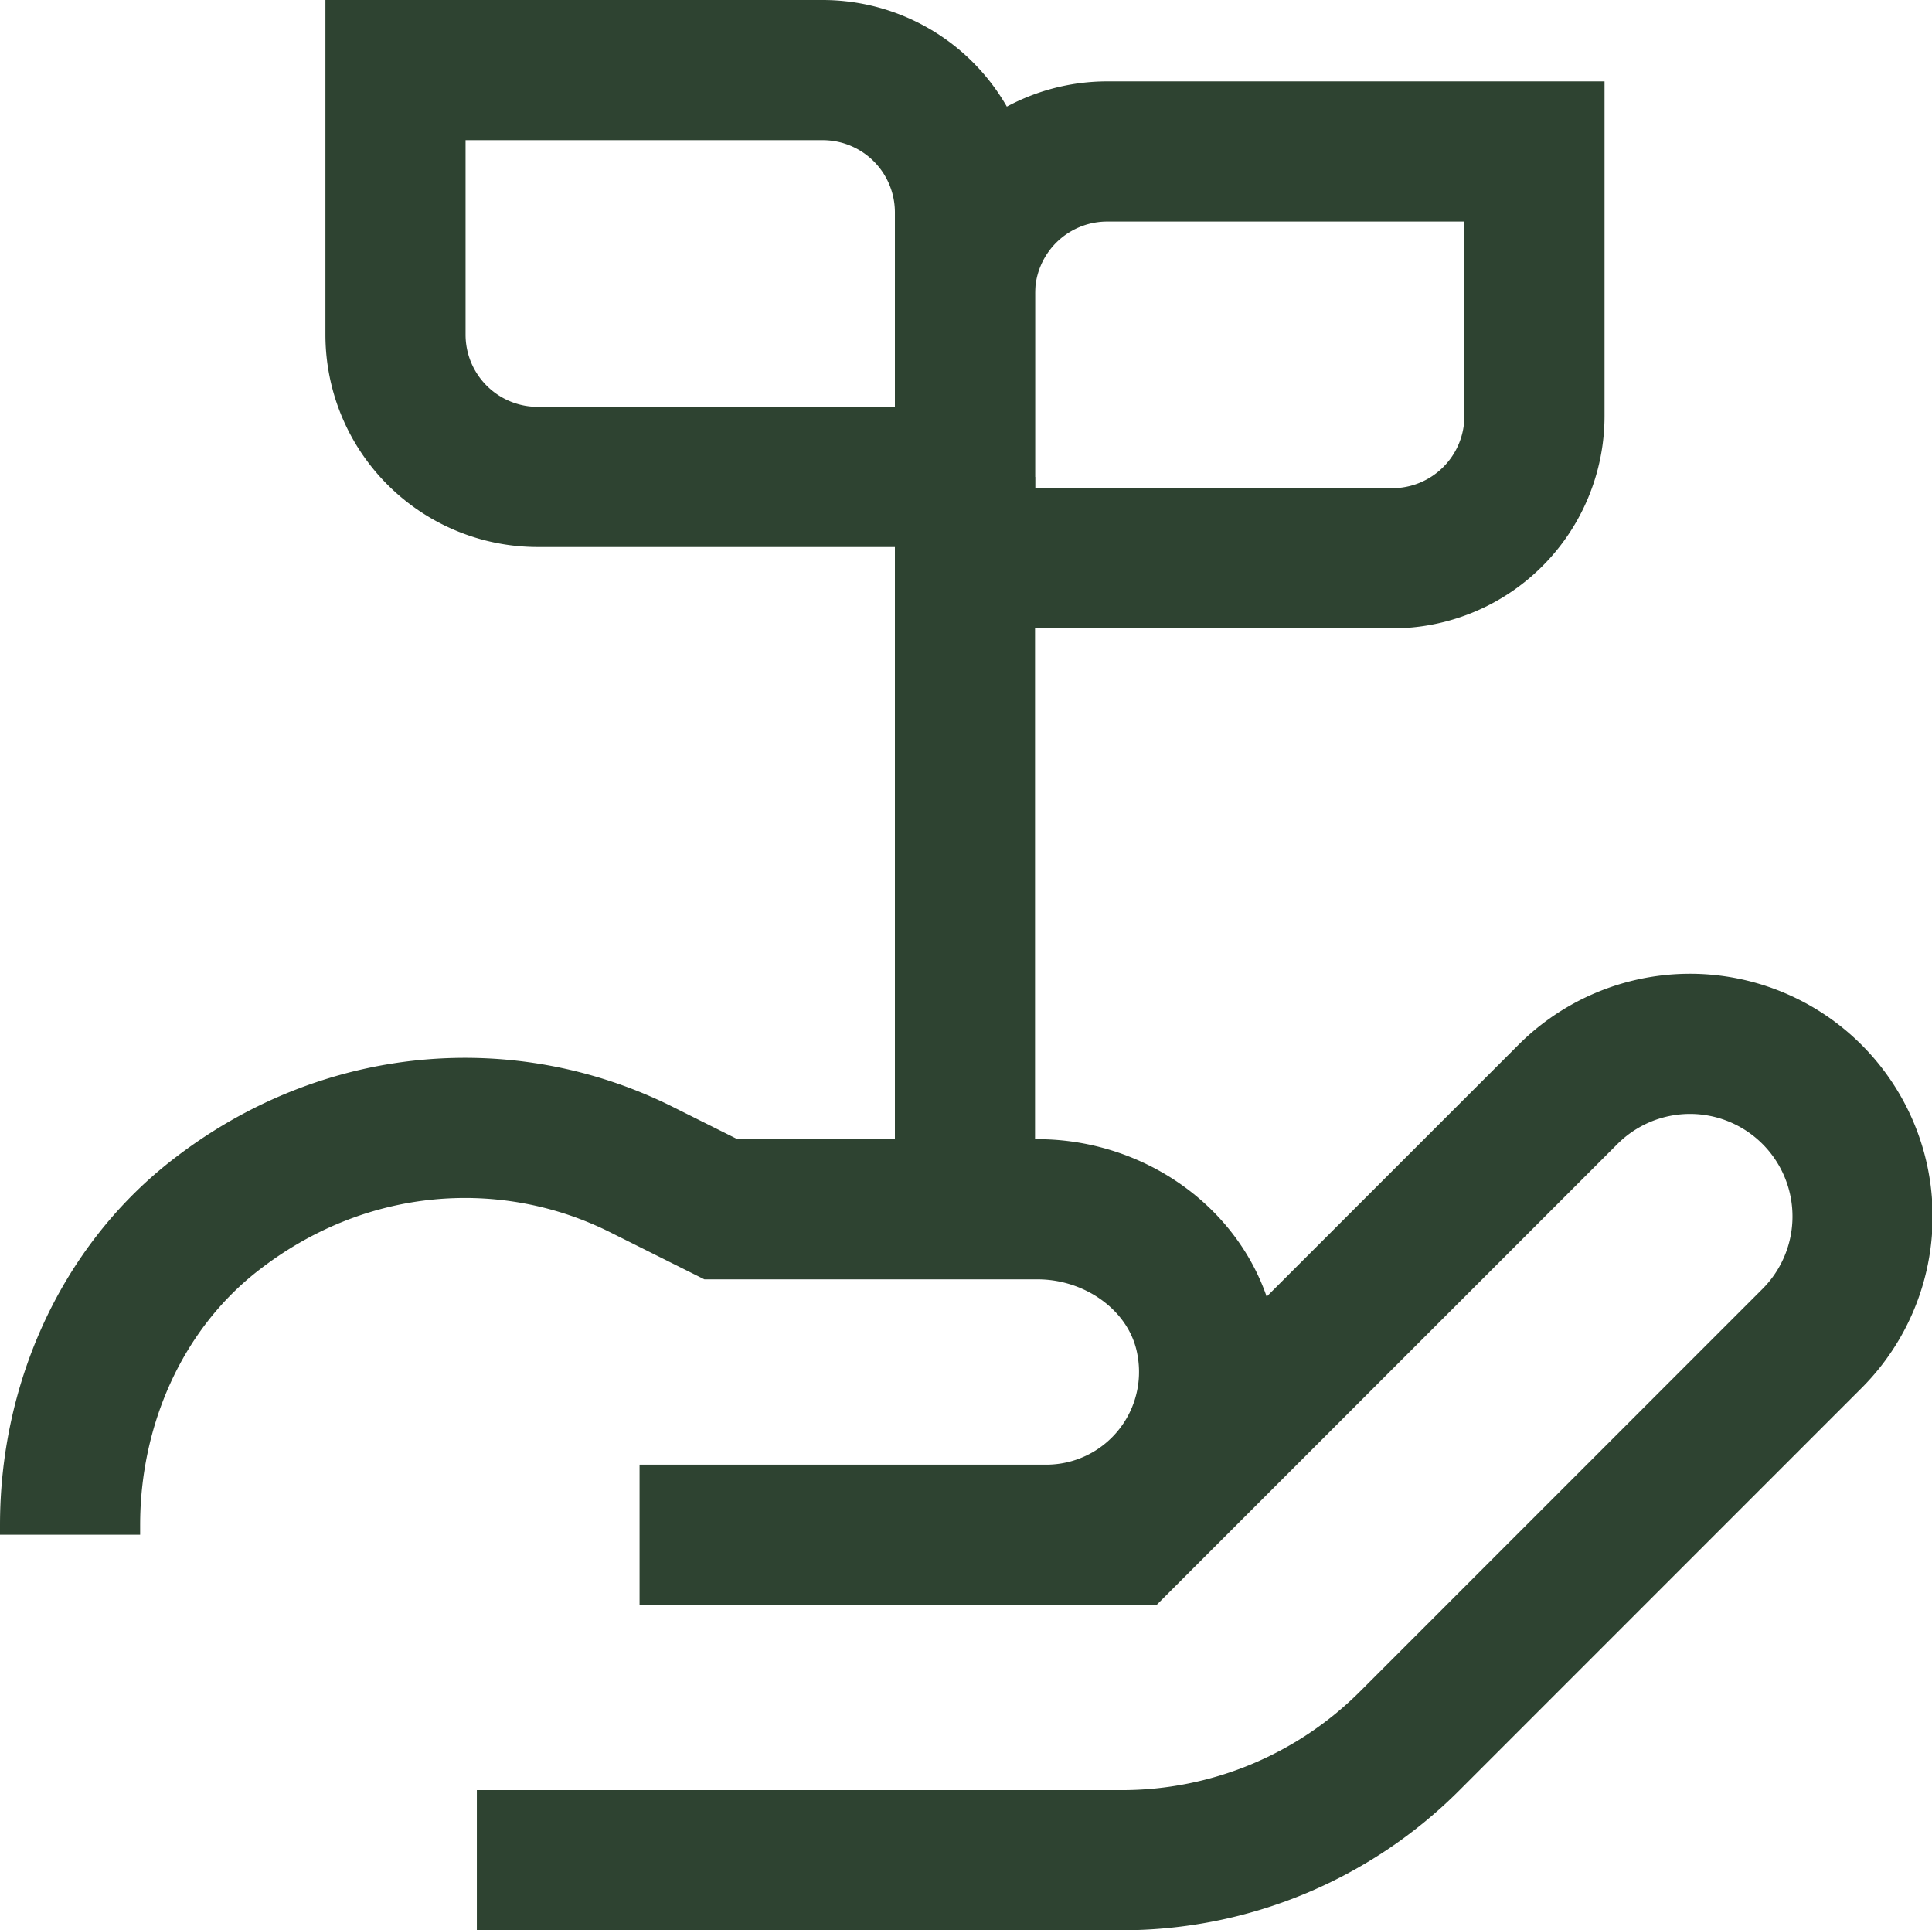 <svg xmlns="http://www.w3.org/2000/svg" width="248.147" height="247.885" viewBox="0 0 248.147 247.885"><g id="Group_2460" data-name="Group 2460" transform="translate(9 9)"><path id="Path_17295" data-name="Path 17295" d="M298.419,361.742h82.852a52.25,52.25,0,0,0,36.946-15.3l51.608-51.611a22.166,22.166,0,1,0-31.347-31.347l-56.463,56.463H371.564a20.912,20.912,0,0,0,20.613-24.407c-1.67-10.276-11.32-17.39-21.731-17.39H329.769l-10.191-5.092c-16.984-8.5-38.178-7.165-54.942,6.007-12.012,9.439-18.463,24.344-18.463,39.619v1.264" transform="translate(-246.173 -131.857)" fill="none" stroke="#2e4331" stroke-miterlimit="10" stroke-width="18"></path><line id="Line_5" data-name="Line 5" x1="52.247" transform="translate(73.145 188.088)" fill="none" stroke="#2e4331" stroke-miterlimit="10" stroke-width="18"></line><path id="Rectangle_711" data-name="Rectangle 711" d="M0,0H54.873A18.272,18.272,0,0,1,73.145,18.272V52.247a0,0,0,0,1,0,0H18.272A18.272,18.272,0,0,1,0,33.974V0A0,0,0,0,1,0,0Z" transform="translate(41.797)" fill="none" stroke="#2e4331" stroke-miterlimit="10" stroke-width="18"></path><path id="Rectangle_712" data-name="Rectangle 712" d="M18.272,0H73.145a0,0,0,0,1,0,0V33.974A18.272,18.272,0,0,1,54.873,52.247H0a0,0,0,0,1,0,0V18.272A18.272,18.272,0,0,1,18.272,0Z" transform="translate(188.087 62.696) rotate(180)" fill="none" stroke="#2e4331" stroke-miterlimit="10" stroke-width="18"></path><line id="Line_6" data-name="Line 6" y1="94.044" transform="translate(114.942 52.247)" fill="none" stroke="#2e4331" stroke-miterlimit="10" stroke-width="18"></line></g></svg>